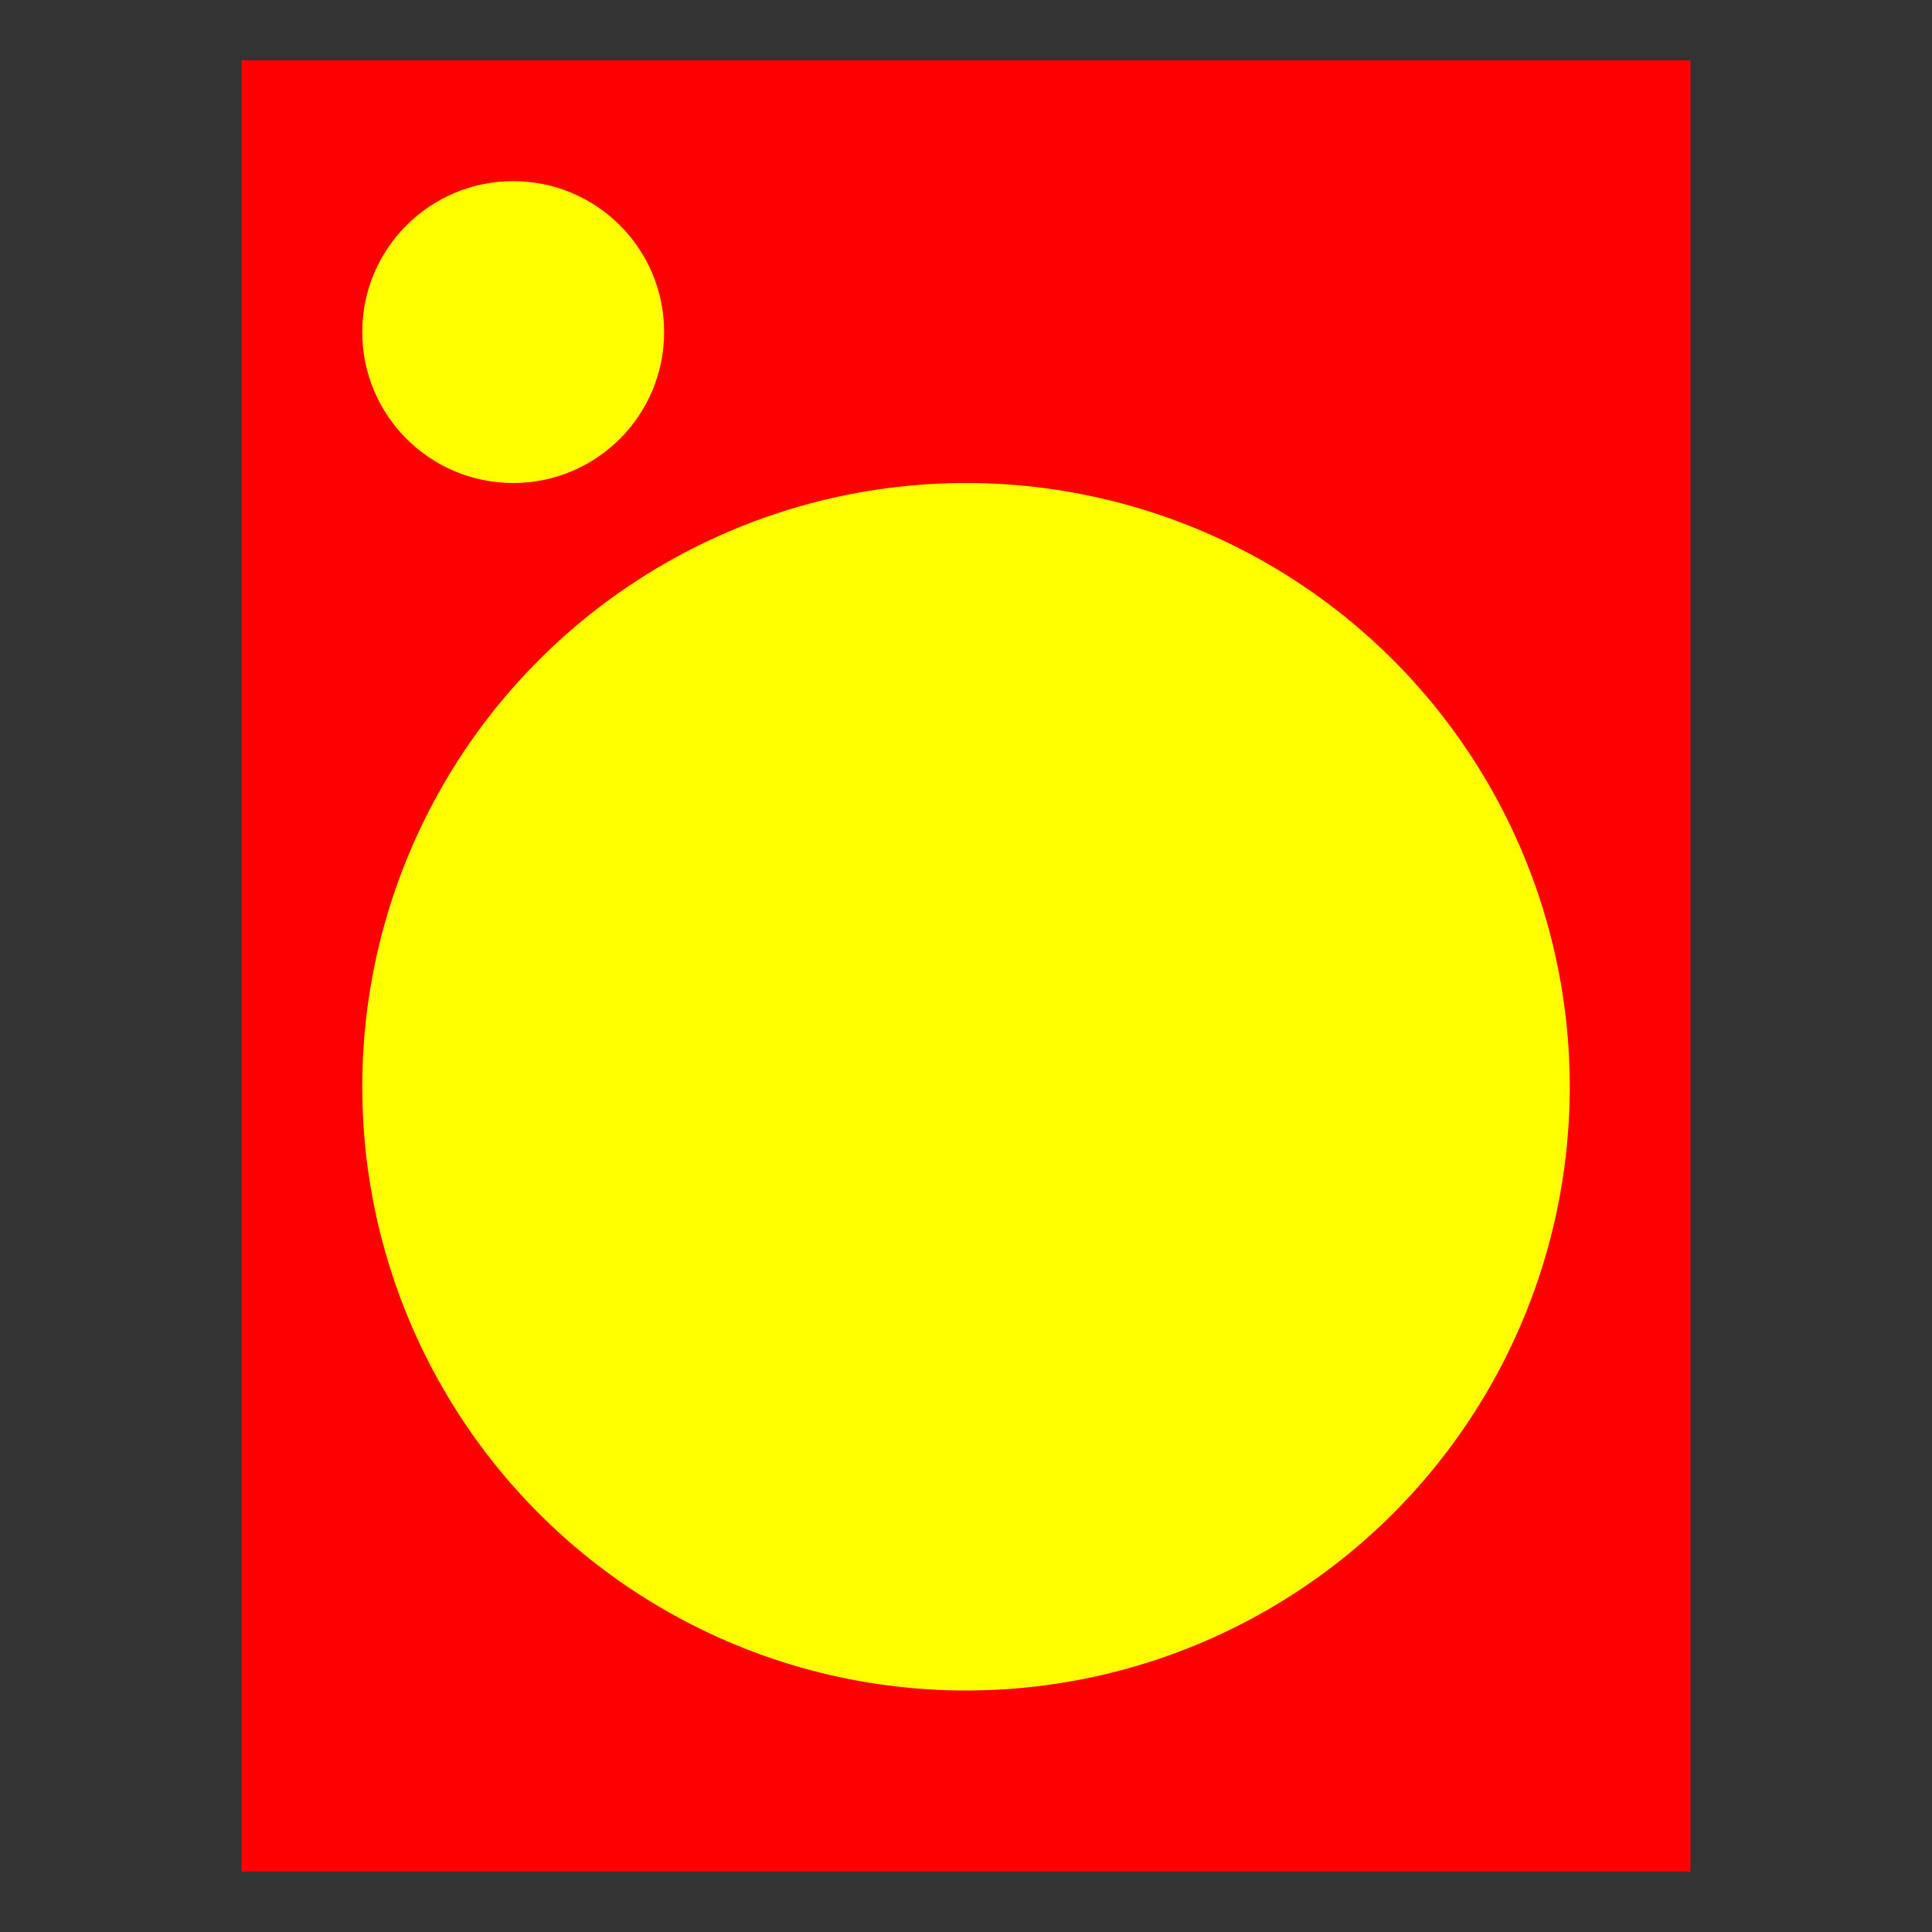 <?xml version="1.0" encoding="UTF-8"?> <svg xmlns="http://www.w3.org/2000/svg" width="32" height="32" viewBox="0 0 32 32" fill="none"><rect x="0" y="0" width="32" height="32" fill="#333333" stroke="none"/><rect x="4" y="1" width="24" height="30" fill="#FF0000"></rect><circle cx="16" cy="18" r="10" fill="#FFFF00"></circle><circle cx="8.5" cy="5.5" r="2.5" fill="#FFFF00"></circle></svg> 
